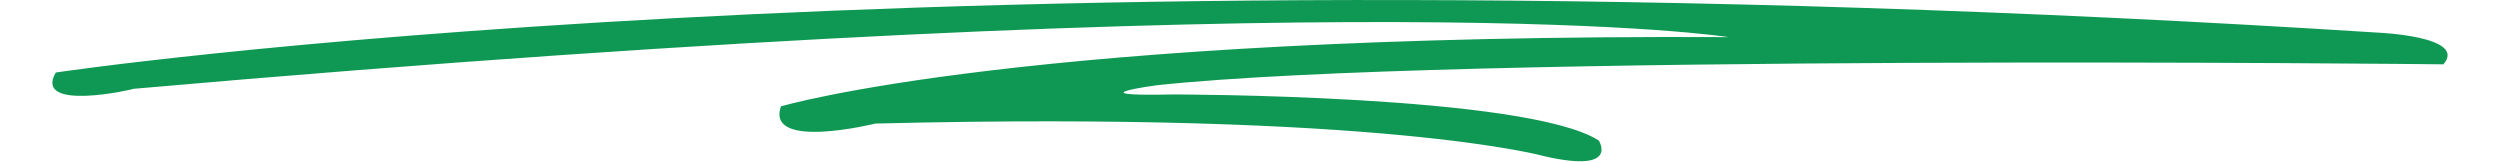 <svg xmlns="http://www.w3.org/2000/svg" id="Layer_162e96b2afd9e4" data-name="Layer 1" viewBox="0 0 263.24 17.76" aria-hidden="true" width="263px" height="17px"><defs><linearGradient class="cerosgradient" data-cerosgradient="true" id="CerosGradient_id230c9c137" gradientUnits="userSpaceOnUse" x1="50%" y1="100%" x2="50%" y2="0%"><stop offset="0%" stop-color="#d1d1d1"/><stop offset="100%" stop-color="#d1d1d1"/></linearGradient><linearGradient/><style>.cls-1-62e96b2afd9e4{fill:#0f9854;}</style></defs><path class="cls-1-62e96b2afd9e4" d="M508.88,1686.15s96.62-14.49,255.11-4.39c0,0,10,.39,7.3,3.49,0,0-109.1-1.2-141.49,2.31,0,0-9.14,1.24,1.86,1,0,0,38.9,0,46.8,5.06,0,0,2.33,3.61-5.89,1.75,0,0-17.51-5-73.61-3.61,0,0-12.09,3-10.38-1.89,0,0,26.89-8,104.14-7.61,0,0-38.9-6.3-175.28,5.68C517.44,1688,506.36,1690.52,508.88,1686.15Z" transform="translate(-508.51 -1678.18)"/></svg>